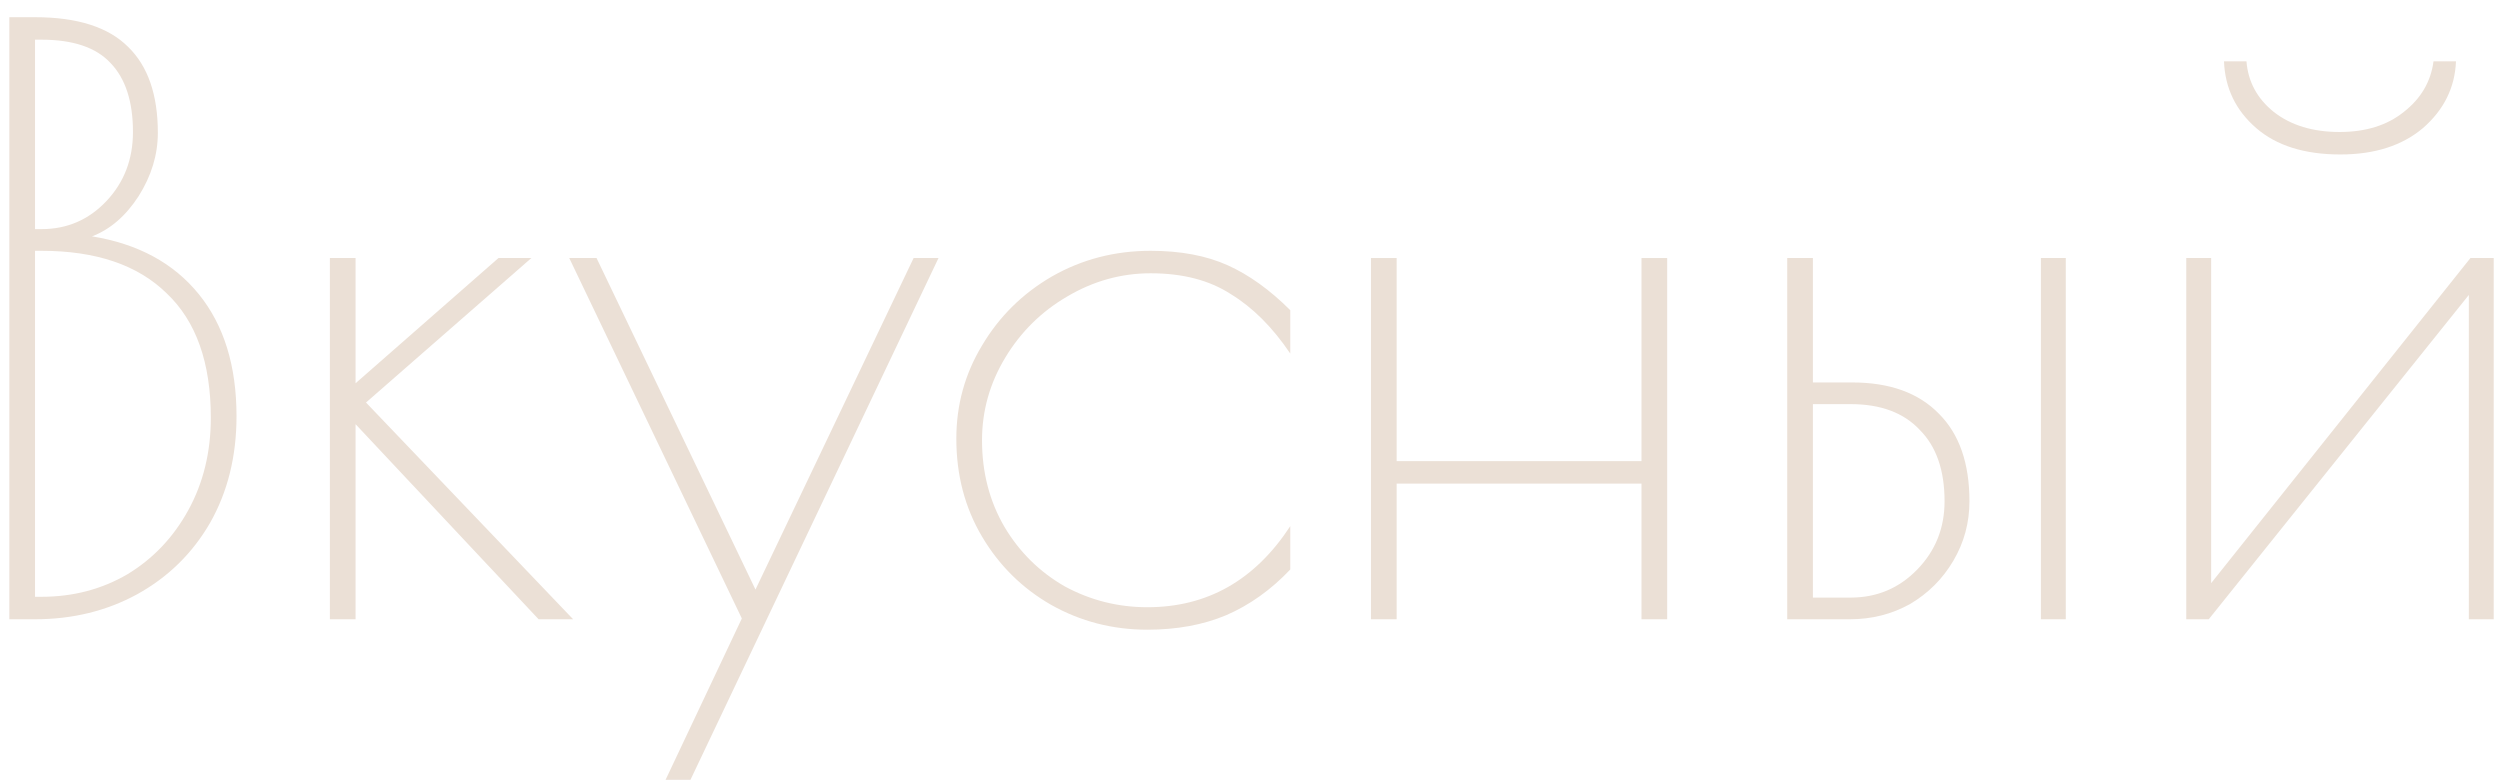 <?xml version="1.0" encoding="UTF-8"?> <svg xmlns="http://www.w3.org/2000/svg" width="109" height="34" viewBox="0 0 109 34" fill="none"> <path d="M0.407 0.75H1.527C3.37 0.75 4.724 1.182 5.587 2.045C6.45 2.885 6.882 4.133 6.882 5.79C6.882 6.747 6.602 7.668 6.042 8.555C5.482 9.418 4.805 10.002 4.012 10.305C6.019 10.632 7.57 11.472 8.667 12.825C9.764 14.178 10.312 15.952 10.312 18.145C10.312 19.895 9.927 21.447 9.157 22.8C8.387 24.13 7.325 25.168 5.972 25.915C4.642 26.638 3.16 27 1.527 27H0.407V0.75ZM1.807 9.99C2.927 9.99 3.872 9.582 4.642 8.765C5.412 7.948 5.797 6.945 5.797 5.755C5.797 4.425 5.47 3.422 4.817 2.745C4.187 2.068 3.184 1.73 1.807 1.73H1.527V9.99H1.807ZM1.807 26.02C3.184 26.02 4.432 25.693 5.552 25.04C6.672 24.363 7.559 23.43 8.212 22.24C8.865 21.05 9.192 19.708 9.192 18.215C9.192 15.812 8.55 14.003 7.267 12.79C6.007 11.553 4.187 10.935 1.807 10.935H1.527V26.02H1.807Z" fill="#EBE0D6"></path> <path d="M14.383 11.25H15.503V16.71L21.733 11.25H23.168L15.958 17.55L24.988 27H23.483L15.503 18.495V27H14.383V11.25Z" fill="#EBE0D6"></path> <path d="M32.344 26.965L24.819 11.25H26.009L32.939 25.705L39.834 11.25H40.919L30.104 34H29.019L32.344 26.965Z" fill="#EBE0D6"></path> <path d="M50.026 27.455C48.509 27.455 47.109 27.093 45.826 26.37C44.566 25.647 43.562 24.655 42.816 23.395C42.069 22.135 41.696 20.712 41.696 19.125C41.696 17.655 42.069 16.302 42.816 15.065C43.562 13.805 44.577 12.802 45.861 12.055C47.167 11.308 48.602 10.935 50.166 10.935C51.472 10.935 52.592 11.145 53.526 11.565C54.459 11.985 55.369 12.638 56.256 13.525V15.415C55.486 14.272 54.622 13.408 53.666 12.825C52.732 12.218 51.566 11.915 50.166 11.915C48.882 11.915 47.669 12.253 46.526 12.93C45.406 13.583 44.507 14.47 43.831 15.59C43.154 16.71 42.816 17.912 42.816 19.195C42.816 20.595 43.142 21.855 43.796 22.975C44.449 24.072 45.324 24.935 46.421 25.565C47.541 26.172 48.742 26.475 50.026 26.475C52.639 26.475 54.716 25.297 56.256 22.94V24.83C55.416 25.717 54.482 26.382 53.456 26.825C52.452 27.245 51.309 27.455 50.026 27.455Z" fill="#EBE0D6"></path> <path d="M59.774 11.25H60.894V20.105H71.569V11.25H72.689V27H71.569V21.085H60.894V27H59.774V11.25Z" fill="#EBE0D6"></path> <path d="M77.923 11.25H79.043V16.675H80.758C82.392 16.675 83.652 17.13 84.538 18.04C85.425 18.927 85.868 20.198 85.868 21.855C85.868 22.788 85.635 23.652 85.168 24.445C84.702 25.238 84.072 25.868 83.278 26.335C82.485 26.778 81.61 27 80.653 27H77.923V11.25ZM88.983 11.25H90.068V27H88.983V11.25ZM80.688 26.055C81.832 26.055 82.8 25.647 83.593 24.83C84.387 24.013 84.783 23.022 84.783 21.855C84.783 20.502 84.422 19.463 83.698 18.74C82.998 17.993 81.995 17.62 80.688 17.62H79.043V26.055H80.688Z" fill="#EBE0D6"></path> <path d="M95.321 11.25H96.406V25.425L107.711 11.25H108.726V27H107.641V12.86L96.301 27H95.321V11.25ZM102.041 6.735C100.477 6.735 99.252 6.35 98.366 5.58C97.479 4.81 97.012 3.842 96.966 2.675H97.946C98.016 3.562 98.412 4.297 99.136 4.88C99.882 5.463 100.839 5.755 102.006 5.755C103.149 5.755 104.082 5.463 104.806 4.88C105.552 4.297 105.984 3.562 106.101 2.675H107.081C107.034 3.818 106.556 4.787 105.646 5.58C104.736 6.35 103.534 6.735 102.041 6.735Z" fill="#EBE0D6"></path> </svg> 
